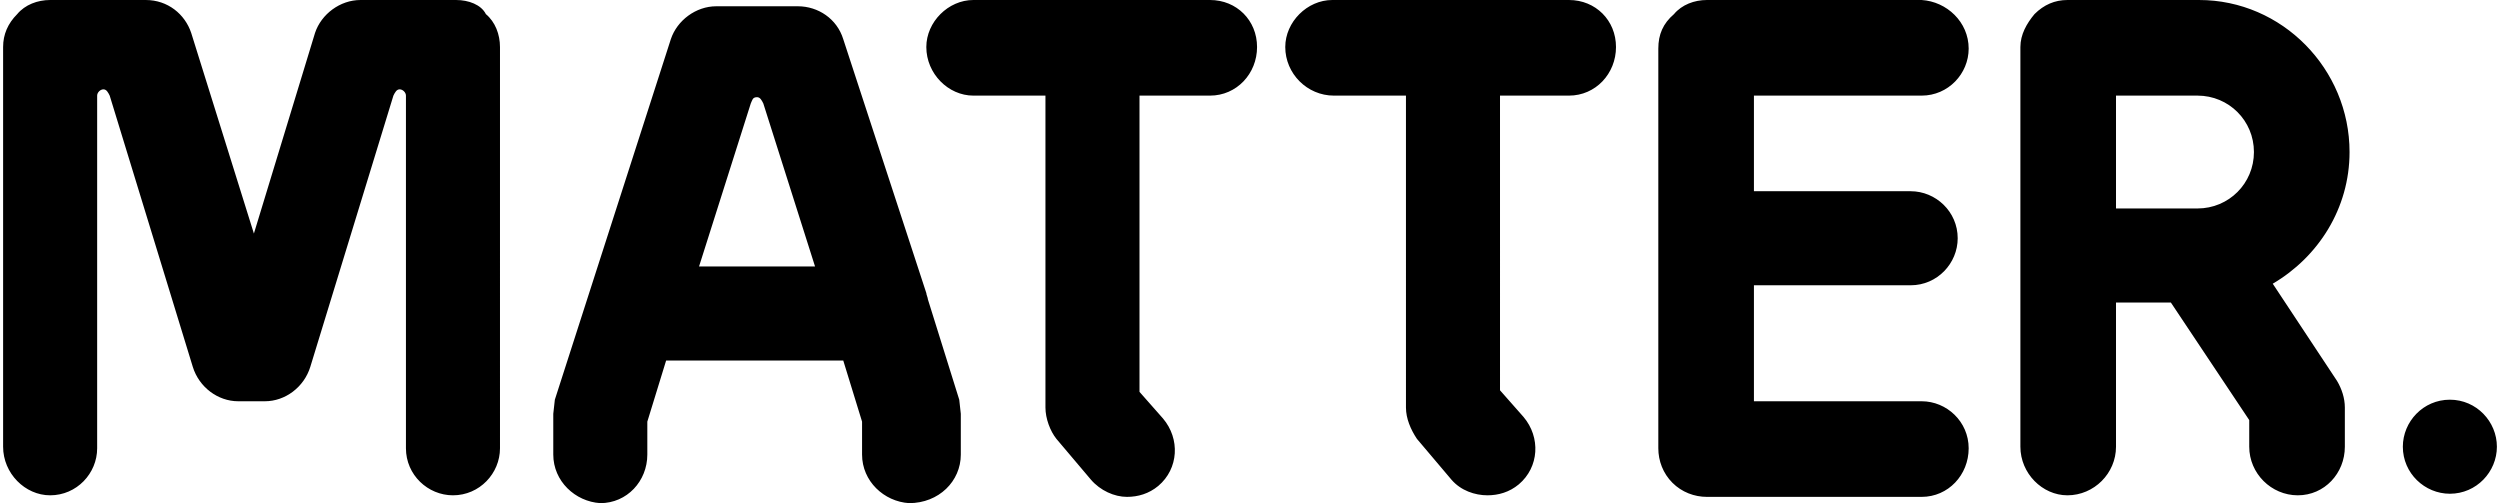 <svg width="159" height="32" viewBox="0 0 159.1 32.1" xmlns="http://www.w3.org/2000/svg"><path fill="currentColor" d="M61.1 29v-2.6l-.1-.9-2-6.4c0-.1-.1-.3-.1-.4L53.6 2.5C53.2 1.2 52 .4 50.7.4h-5.2c-1.3 0-2.5.9-2.9 2.1l-7.4 23-.1.9V29c0 1.7 1.4 3 3 3.1 1.7 0 3-1.4 3-3.1v-2.1l1.2-3.9h11.3l1.2 3.9V29c0 1.7 1.4 3 3 3.1 1.9 0 3.3-1.4 3.3-3.1zM44.4 17l3.3-10.4c.1-.2.1-.4.4-.4.2 0 .3.2.4.4L51.8 17h-7.4zM128.7 3v25.5c0 1.7 1.4 3.1 3 3.1 1.7 0 3.1-1.4 3.1-3.1v-9.2h3.5l5 7.5v1.7c0 1.7 1.4 3.1 3.1 3.1 1.7 0 3-1.4 3-3.1V26c0-.6-.2-1.2-.5-1.7l-4.1-6.2c2.9-1.7 4.9-4.8 4.9-8.4 0-5.3-4.3-9.7-9.6-9.7h-8.4c-.8 0-1.5.3-2.1.9-.5.6-.9 1.3-.9 2.1zm6.1 3.1h5.2c2 0 3.6 1.6 3.6 3.6s-1.6 3.6-3.6 3.6h-5.2V6.1zM58.9 3c0 1.7 1.4 3.1 3 3.1h4.6V26c0 .7.3 1.5.7 2l2.2 2.6c.6.7 1.5 1.1 2.3 1.1.7 0 1.4-.2 2-.7 1.3-1.1 1.4-3 .3-4.3L72.5 25V6.1H77c1.7 0 3-1.4 3-3.1 0-1.7-1.3-3-3-3H61.9c-1.6 0-3 1.4-3 3zM81.8 3c0 1.7 1.4 3.1 3.1 3.1h4.6V26c0 .7.3 1.4.7 2l2.2 2.6c.6.7 1.5 1 2.3 1 .7 0 1.4-.2 2-.7 1.3-1.1 1.4-3 .3-4.3l-1.5-1.7V6.1h4.4c1.7 0 3-1.4 3-3.1 0-1.7-1.3-3-3-3H84.8c-1.6 0-3 1.4-3 3zM105.6 3.1v25.5c0 .8.3 1.6.9 2.2.6.6 1.4.9 2.2.9h13.7c1.7 0 3-1.4 3-3.1 0-1.7-1.4-3-3-3h-10.7v-7.4h10c1.7 0 3-1.4 3-3 0-1.7-1.4-3-3-3h-10V6.1h10.7c1.7 0 3-1.4 3-3 0-1.7-1.4-3-3-3.1h-13.7c-.8 0-1.6.3-2.1.9-.7.6-1 1.3-1 2.2zM3 31.6c1.7 0 3-1.4 3-3V6.1c0-.2.2-.4.4-.4s.3.2.4.4l5.3 17.3c.4 1.3 1.6 2.2 2.9 2.2h1.7c1.3 0 2.5-.9 2.9-2.2l5.3-17.3c.1-.2.2-.4.4-.4s.4.2.4.4v22.5c0 1.7 1.4 3 3 3 1.7 0 3-1.4 3-3V3c0-.8-.3-1.6-.9-2.1-.3-.6-1.1-.9-1.9-.9h-6.1c-1.3 0-2.5.9-2.9 2.1L16 14.9 12 2.1C11.6.9 10.5 0 9.1 0H3C2.2 0 1.4.3.9.9.3 1.5 0 2.2 0 3v25.5c0 1.7 1.4 3.1 3 3.1zM156.1 25.5c-1.7 0-3 1.4-3 3 0 1.7 1.4 3 3 3 1.7 0 3-1.4 3-3s-1.3-3-3-3z"></path></svg>